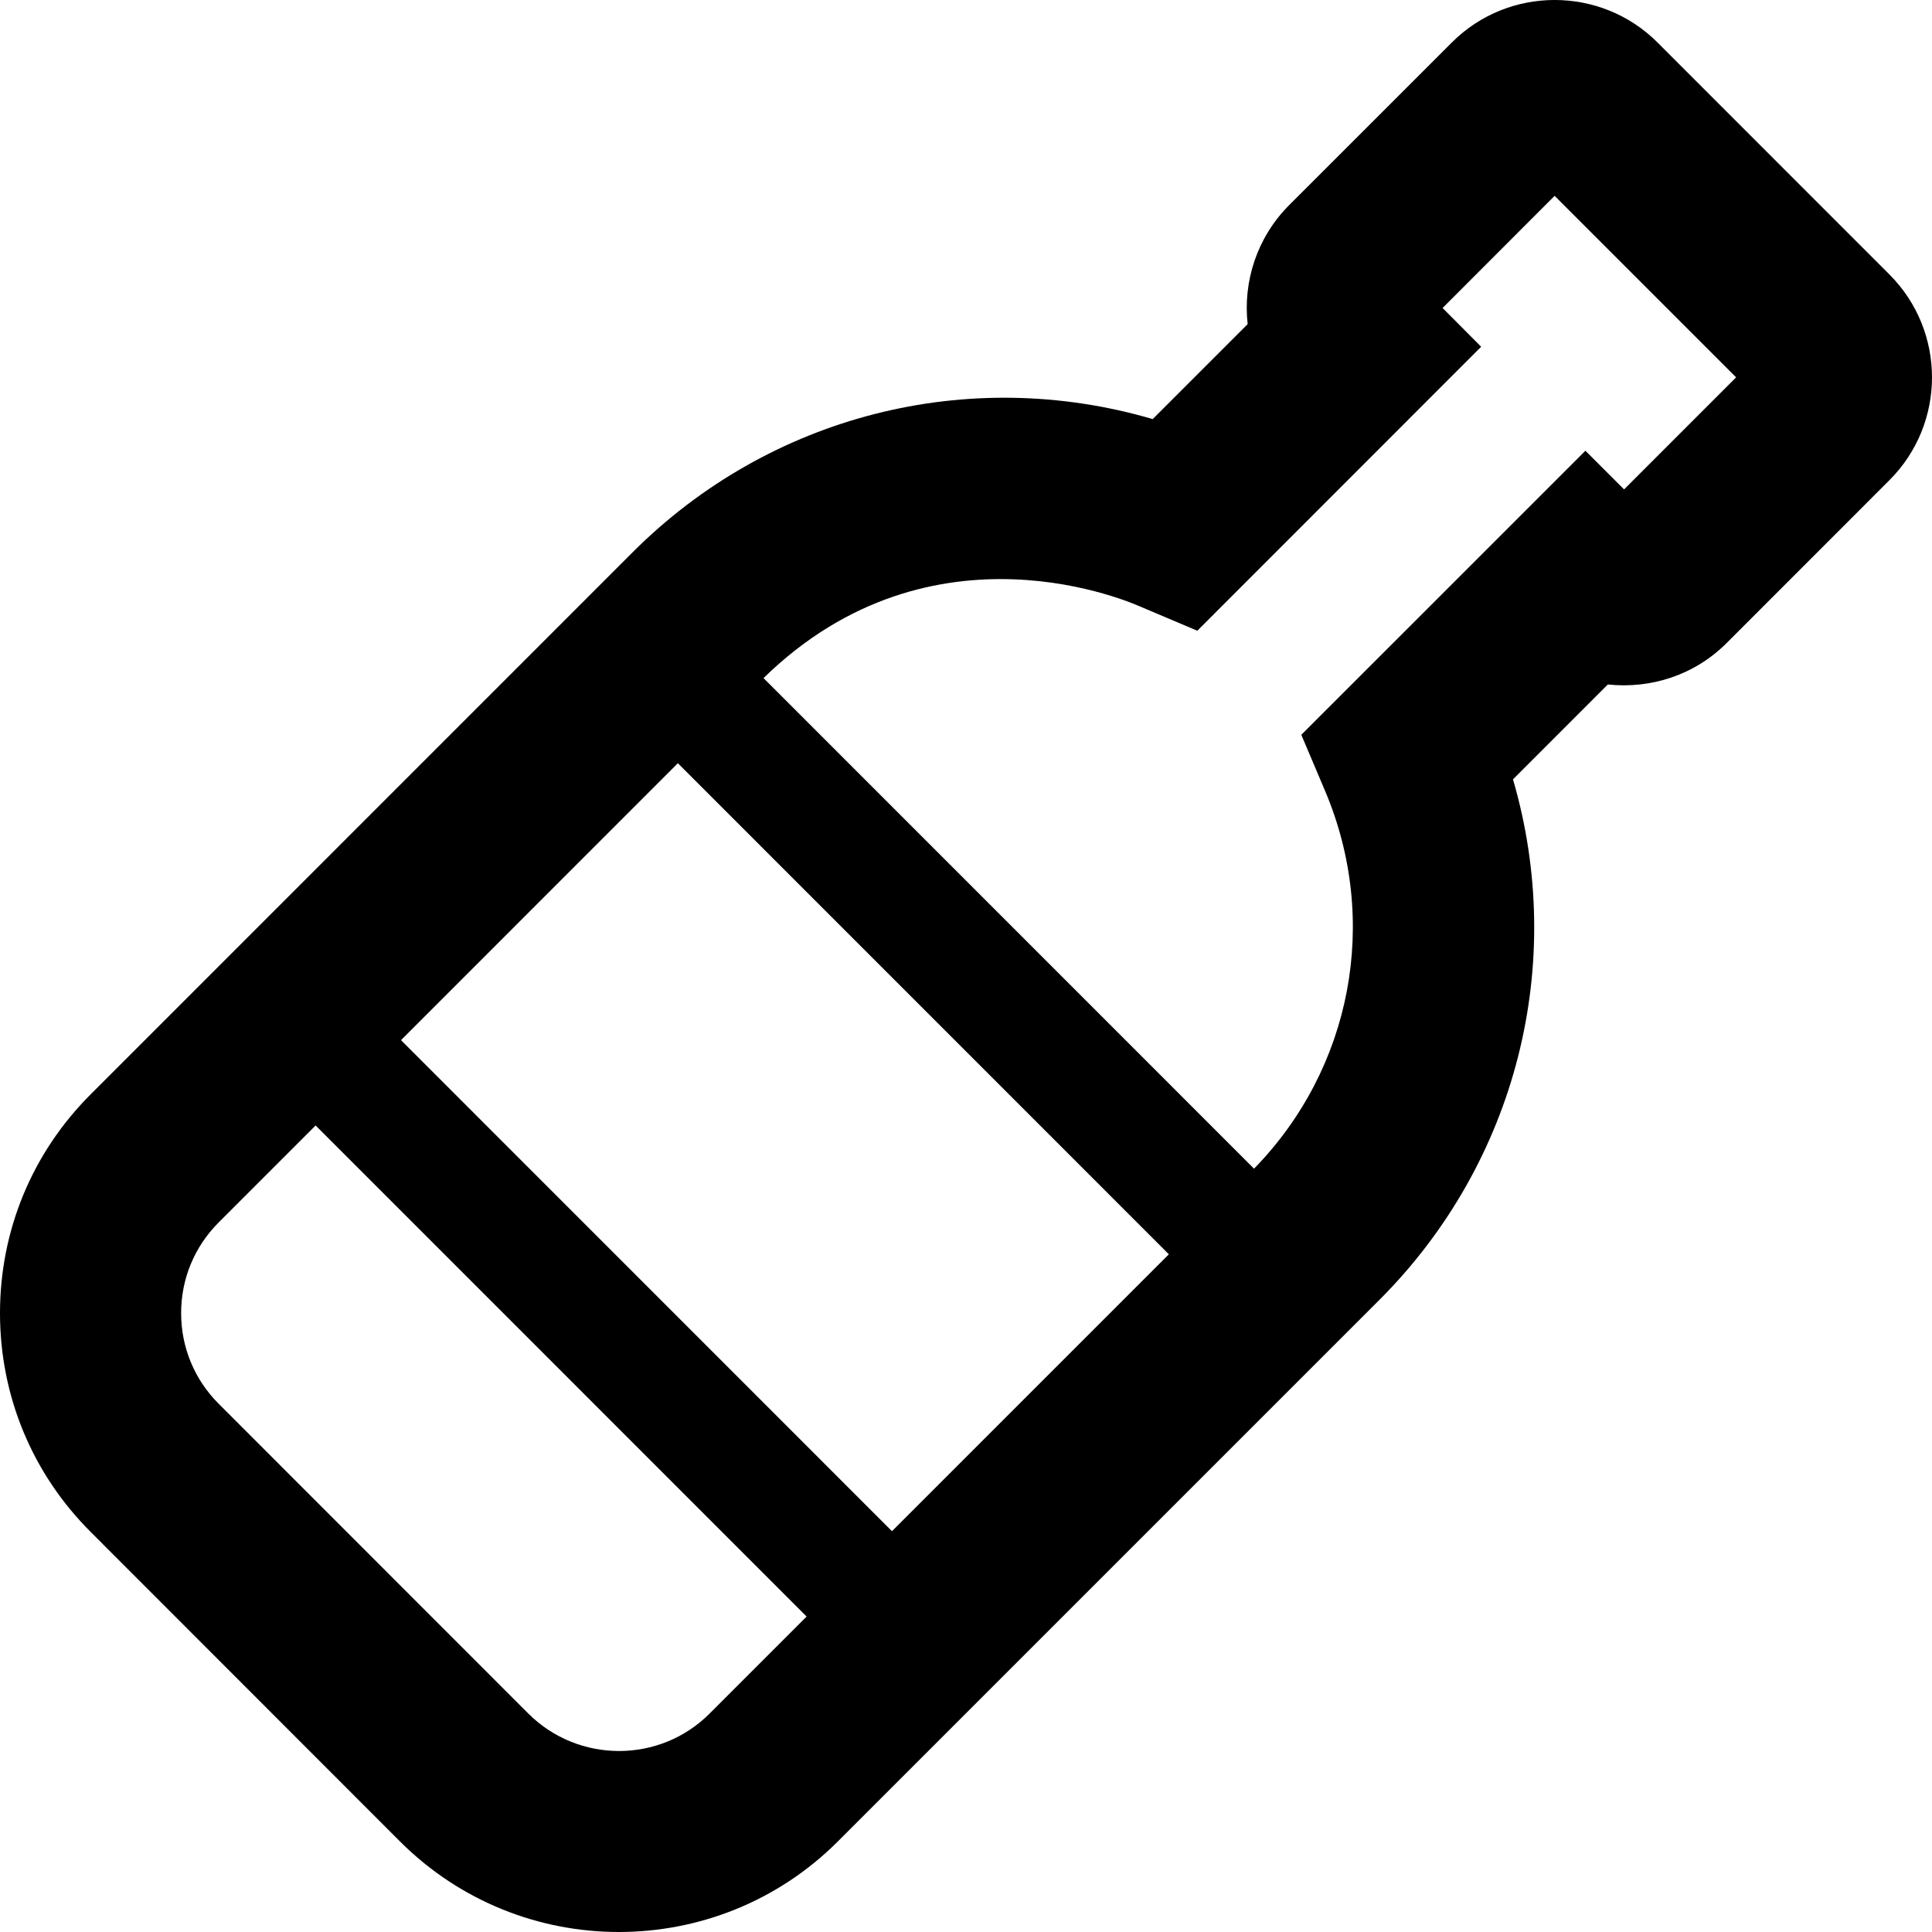 <svg xmlns="http://www.w3.org/2000/svg" viewBox="0 0 512 512"><path d="M500.75 72.77l-61.54-61.56c-15.03-14.97-39.47-14.94-54.44.03l-43.16 43.15c-8.56 8.6-12.22 20.28-10.97 31.51l-25.16 25.16c-48.85-14.3-101.44-1.13-137.91 35.38L24.03 290.01C8.53 305.48 0 326.08 0 347.99c0 21.93 8.53 42.52 24.03 57.99l82.01 82.06c16 15.97 36.97 23.96 57.97 23.96s42-7.99 58-23.97l143.57-143.57c36.5-36.54 49.6-89.2 35.38-137.93l25.13-25.14c11.34 1.2 22.94-2.41 31.53-11.02l43.13-43.15c15-15.01 15-39.43 0-54.45zM309.76 332.4l-73.38 73.38-130.11-130.13 73.37-73.39L309.76 332.4zM139.98 454.08l-82.01-82.05c-6.44-6.42-9.97-14.96-9.97-24.05 0-9.08 3.53-17.61 9.97-24.04l25.67-25.68L213.76 428.4l-25.68 25.68c-13.19 13.26-34.79 13.29-48.1 0zM430.4 129.7l-10.25-10.25-75.29 75.28 6.31 14.89c14.55 34.38 7.11 73.52-18.84 100.09L202.34 179.7c44.99-43.96 98.43-19.55 100.08-18.85l14.88 6.3 75.22-75.26-10.22-10.27 29.69-29.72 48.1 48.1-29.69 29.7z"/></svg>
<!--
Font Awesome Pro 5.5.0 by @fontawesome - https://fontawesome.com
License - https://fontawesome.com/license (Commercial License)
-->